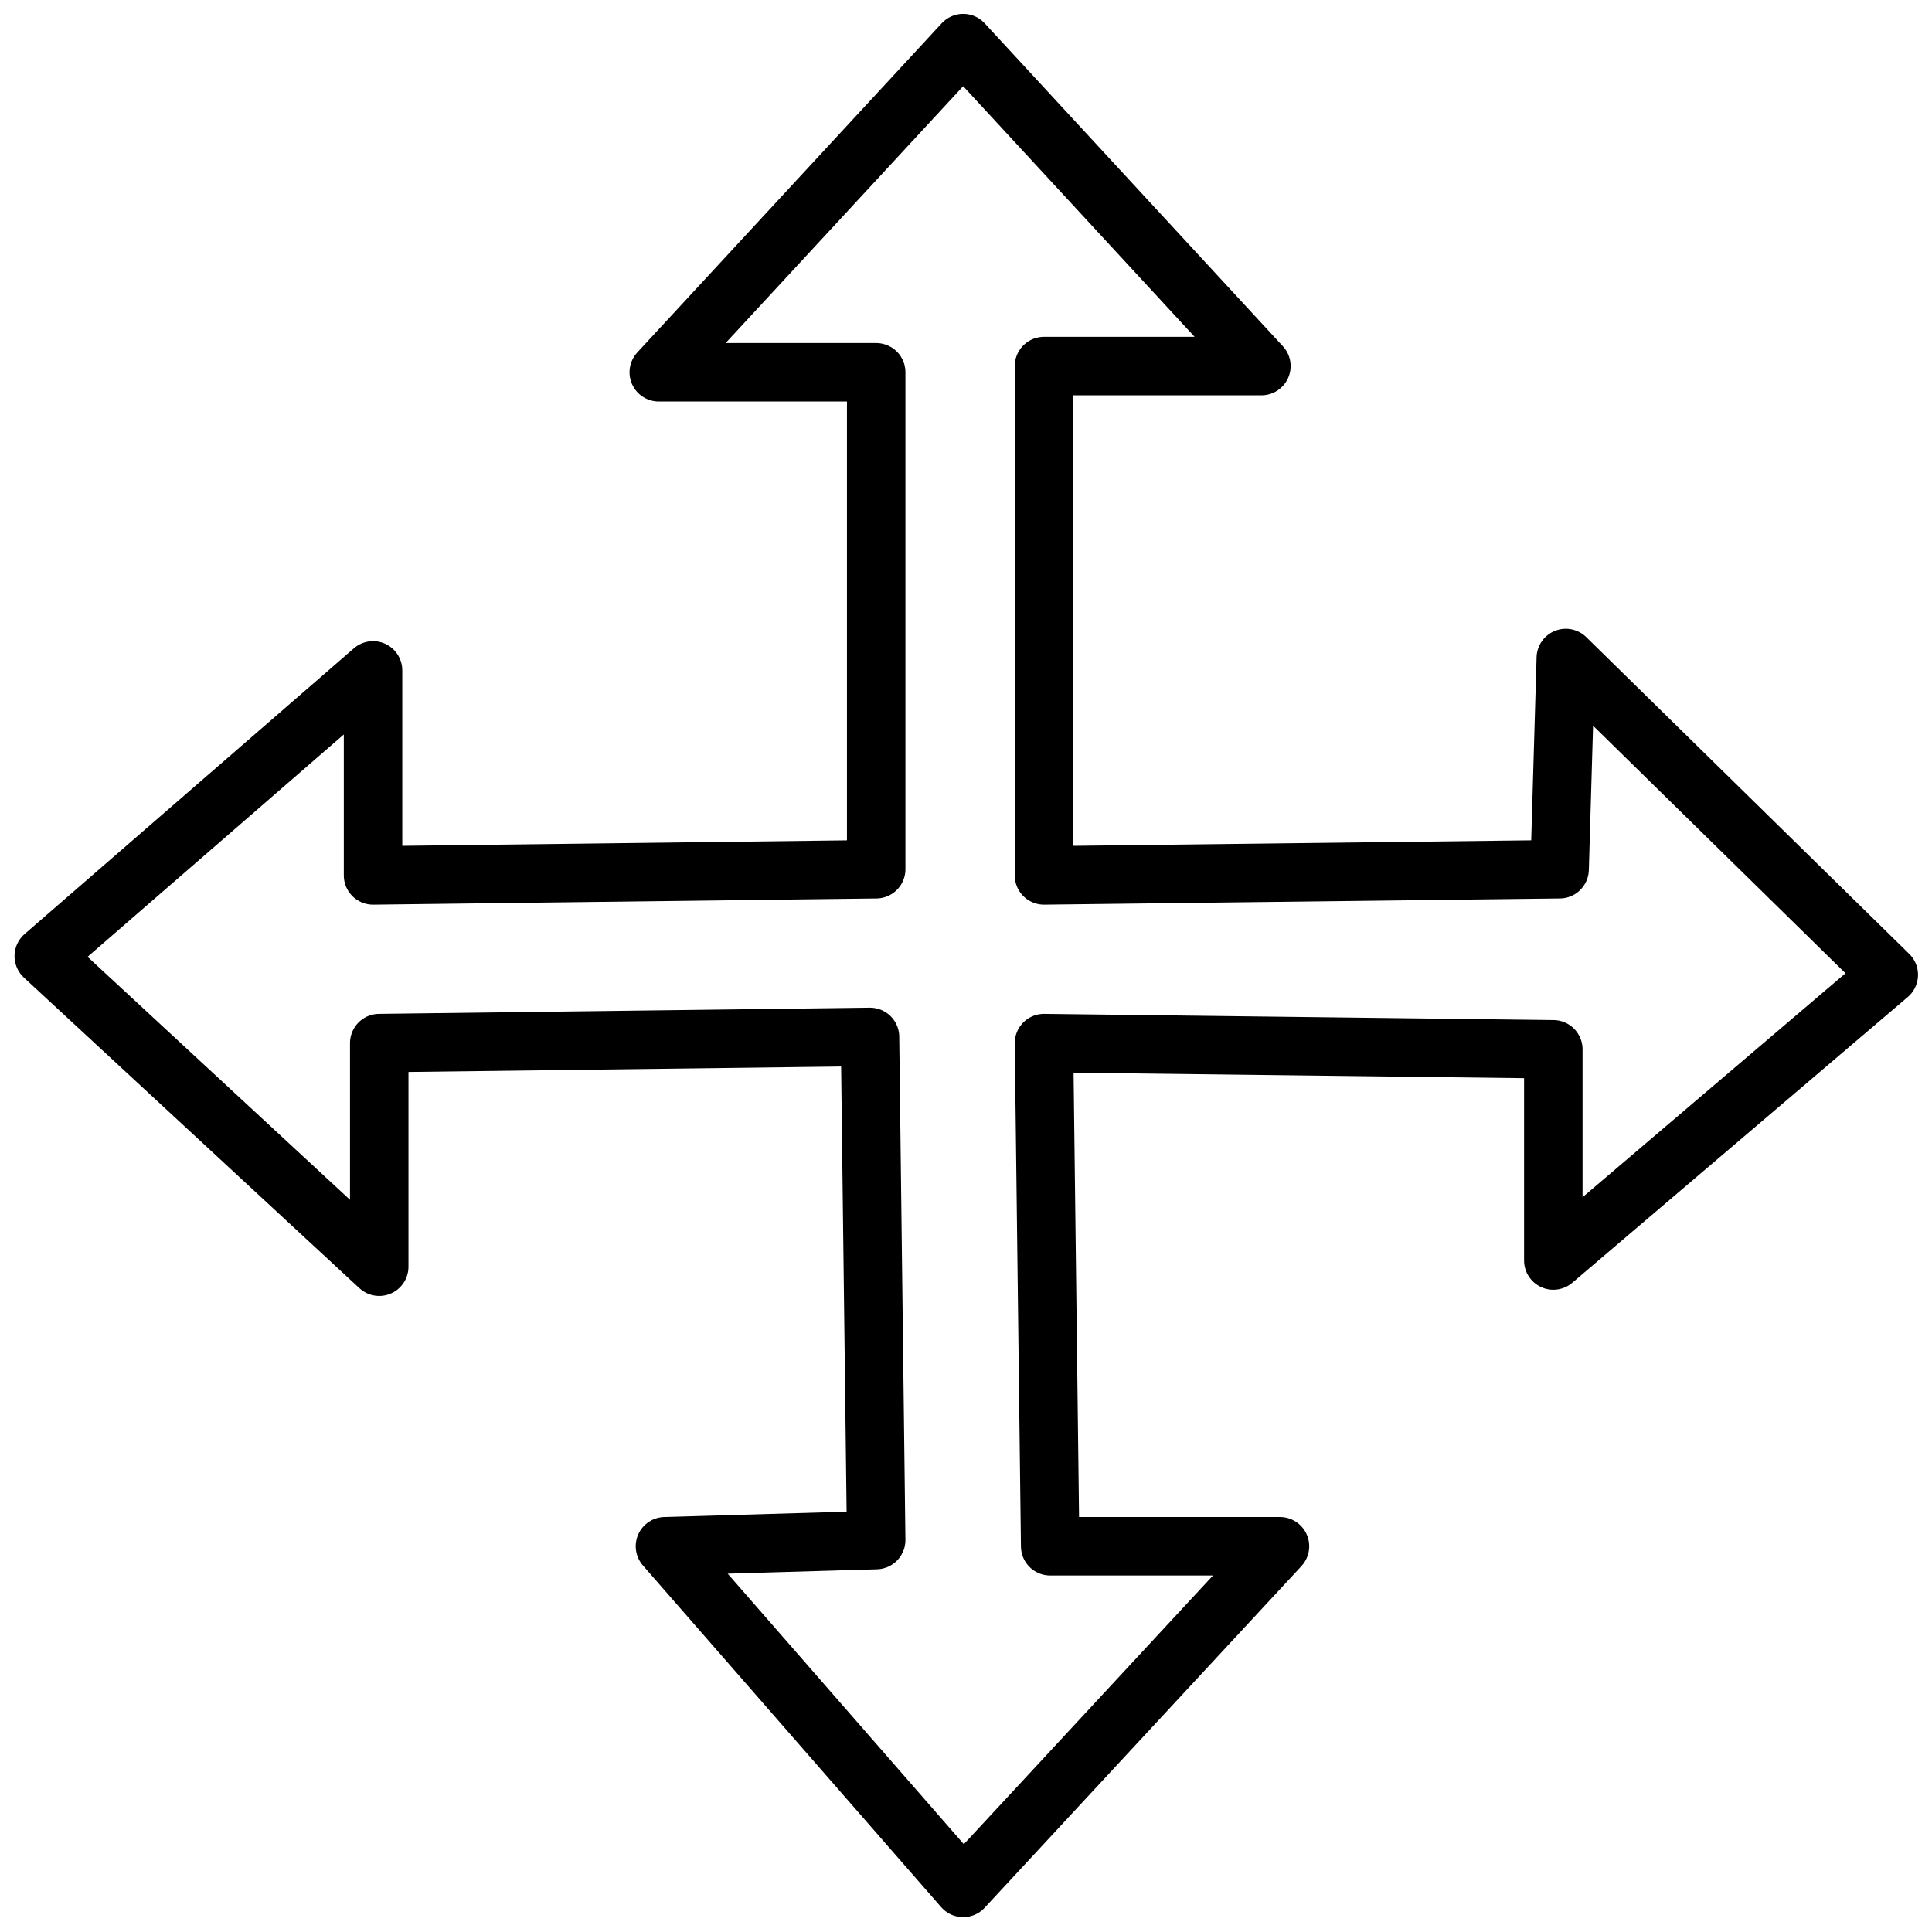 <svg xmlns="http://www.w3.org/2000/svg" viewBox="0 0 17.479 17.477" version="1.1" id="svg1" xml:space="preserve"><defs id="defs1"/><g id="layer1" transform="translate(-16.688,-16.515)"><path style="fill:none;stroke:#000000;stroke-width:0.529;stroke-dasharray:none;stroke-opacity:1;stroke-linejoin:round" d="m 25.402,16.905 2.698,2.922 h -1.967 v 4.608 l 4.665,-0.056 0.056,-1.911 2.922,2.866 -3.035,2.585 v -1.911 l -4.608,-0.056 0.056,4.552 h 2.079 l -2.866,3.091 -2.698,-3.091 1.911,-0.056 -0.056,-4.552 -4.44,0.056 v 2.023 l -3.035,-2.81 2.979,-2.585 v 1.855 l 4.552,-0.056 v -4.496 h -1.967 z" id="path1"/></g></svg>